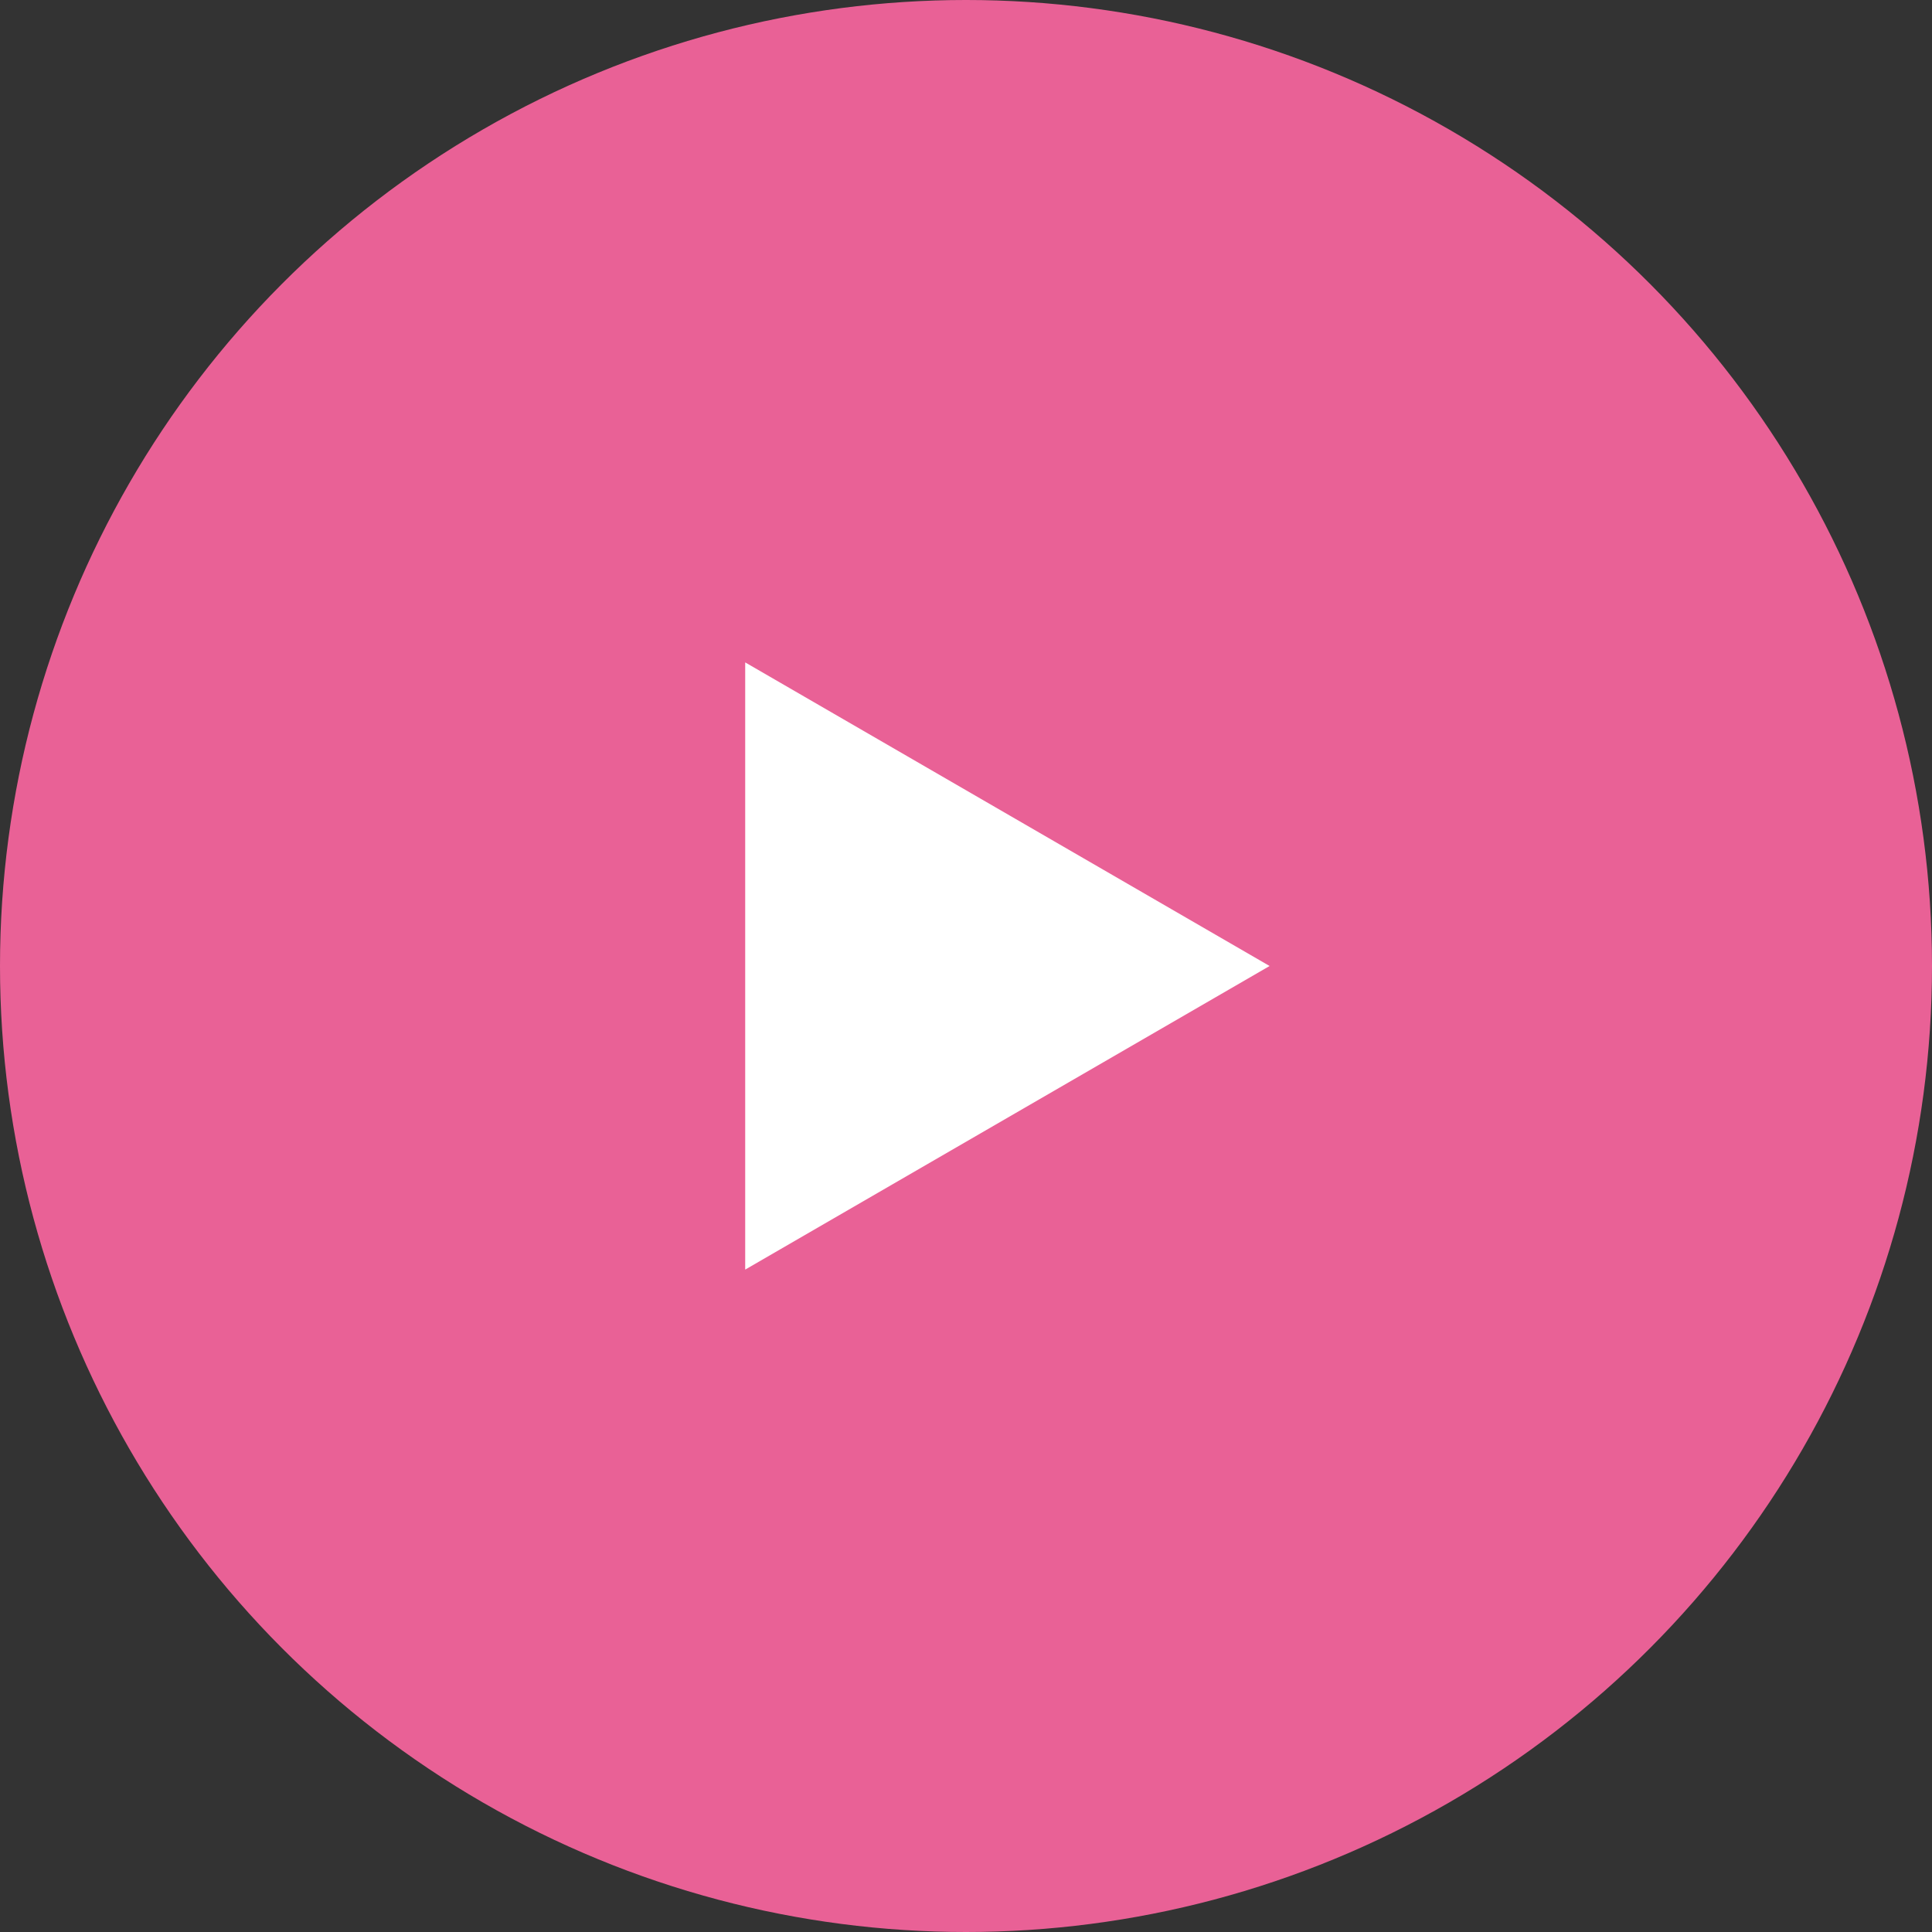 <svg xmlns="http://www.w3.org/2000/svg" width="70" height="70" viewBox="0 0 70 70"><rect x="0" y="0" width="70" height="70" fill="#333333" stroke="none"/><g transform="translate(-959 -2108)"><circle cx="35" cy="35" r="35" transform="translate(959 2108)" fill="#e96196"/><path d="M11,0,22,19H0Z" transform="translate(1005 2132) rotate(90)" fill="#fff"/></g></svg>